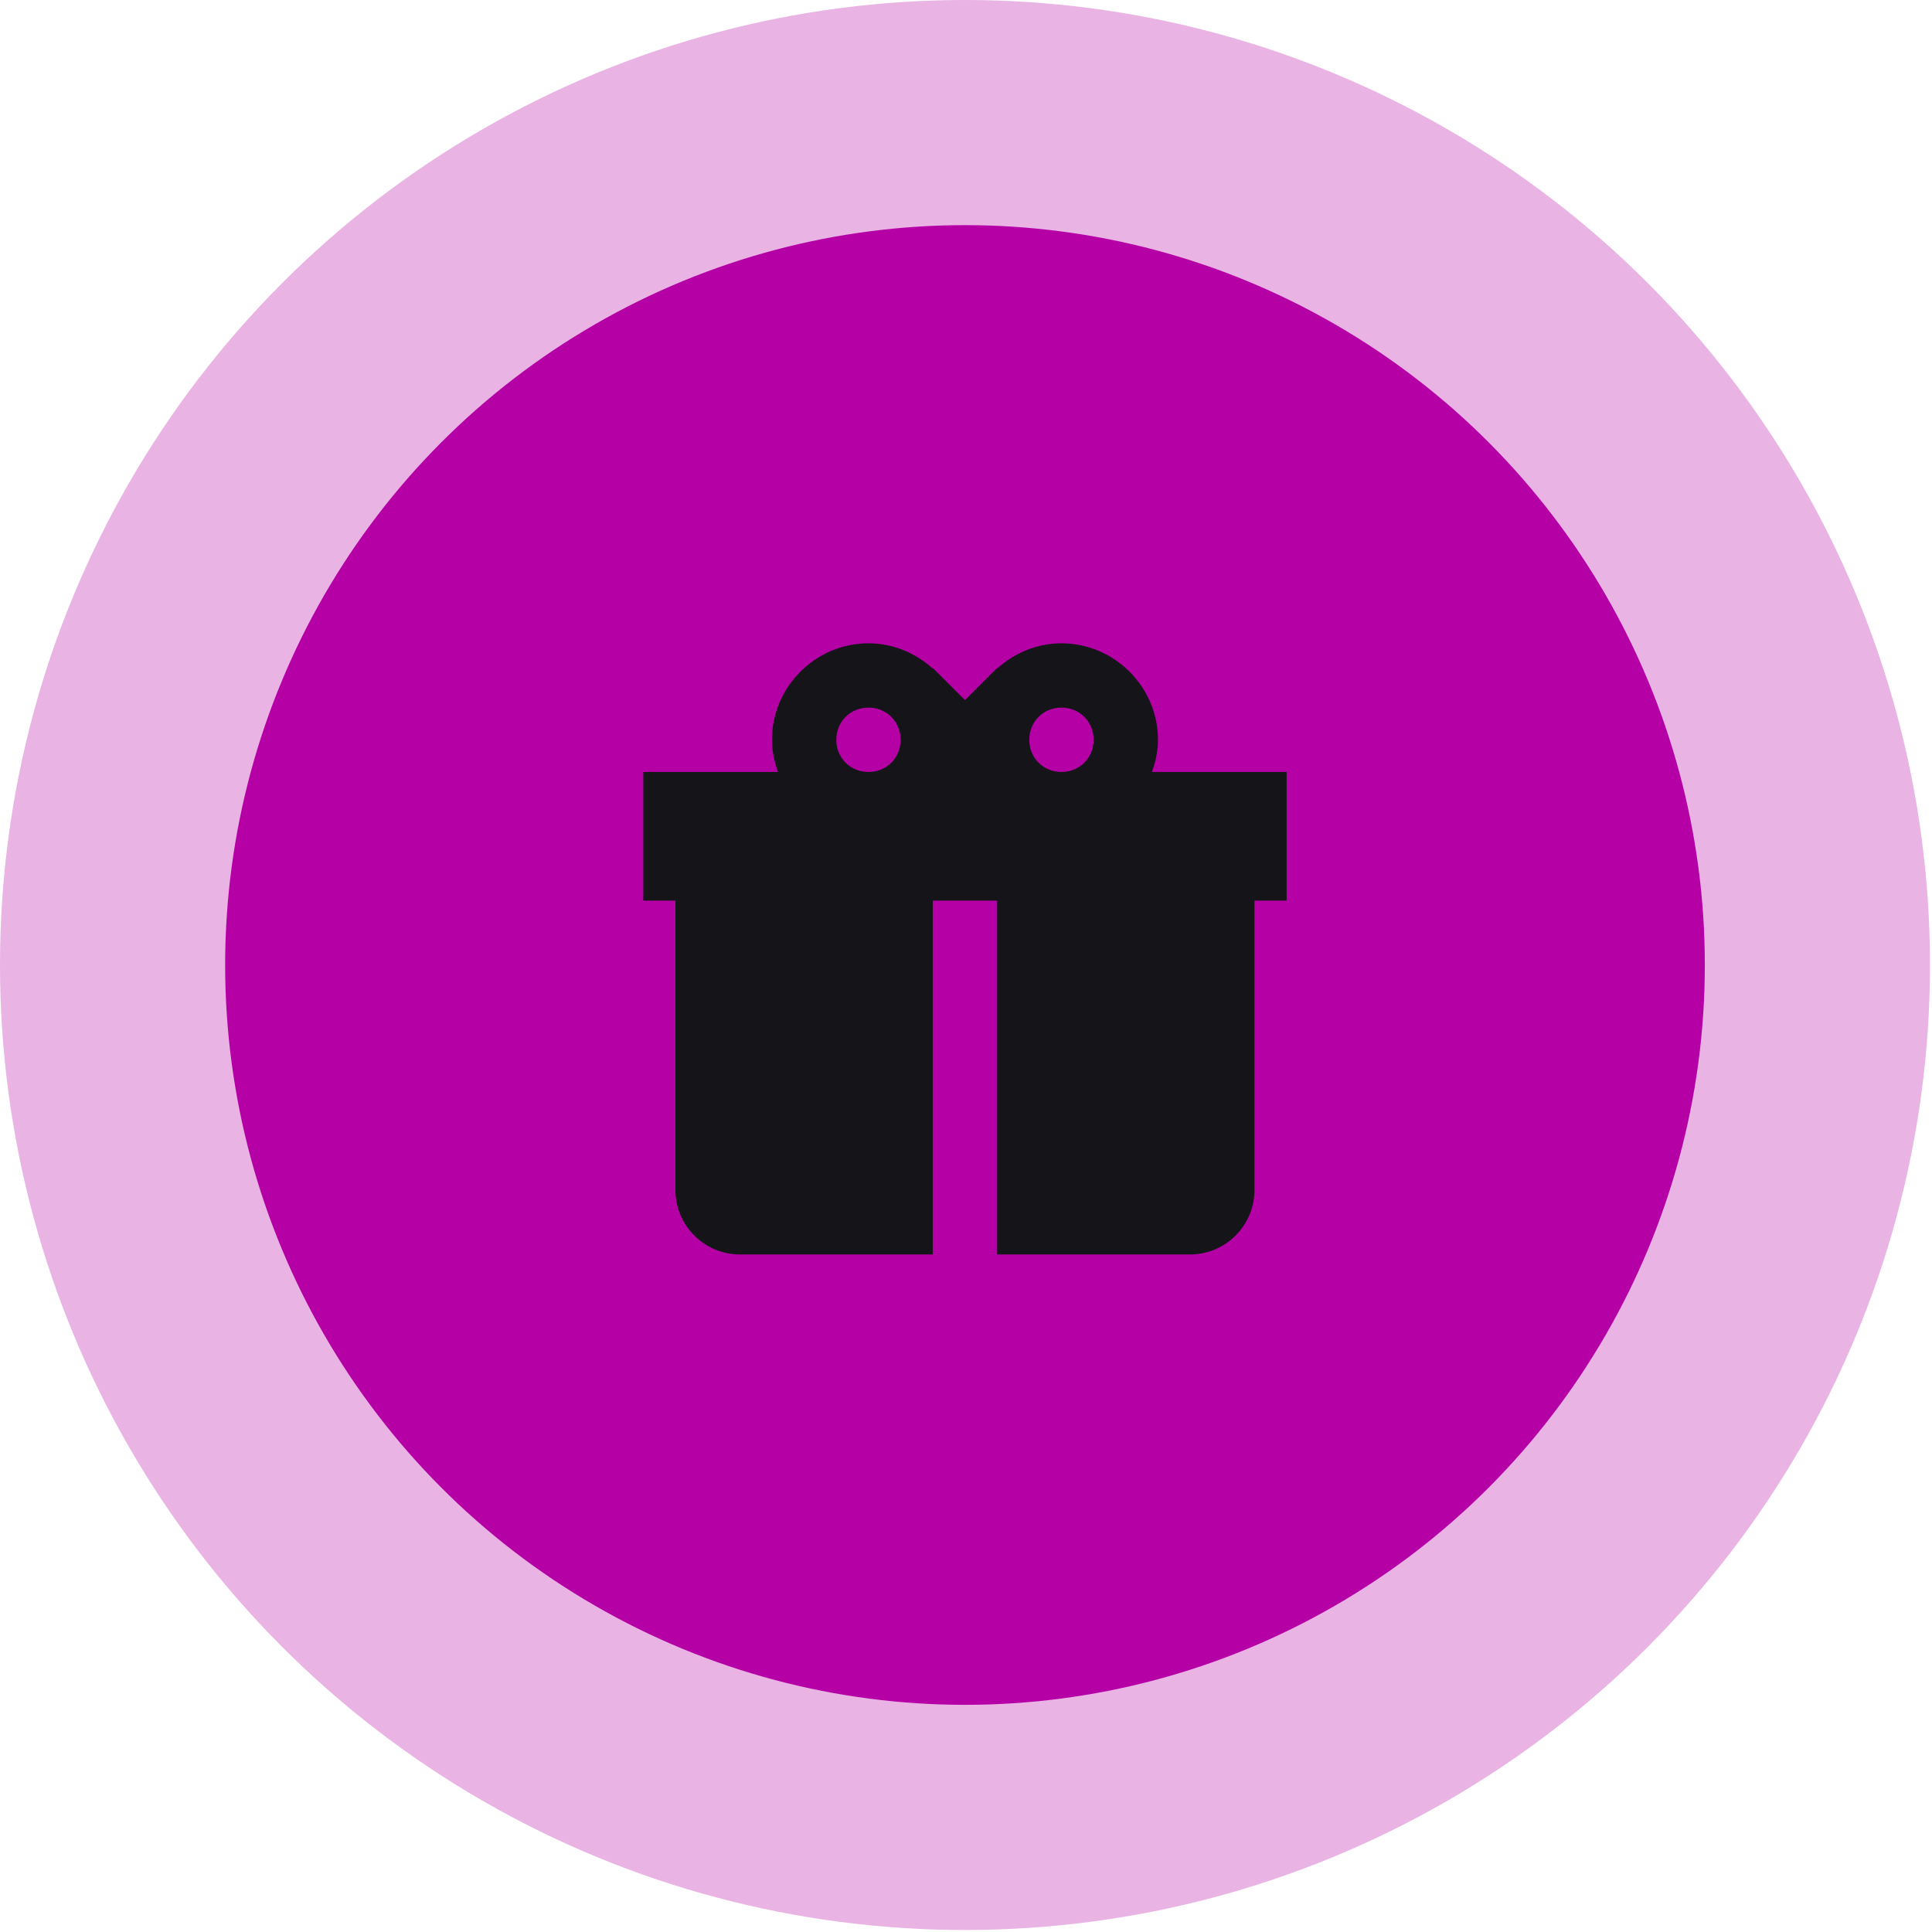 <?xml version="1.0" encoding="UTF-8"?> <svg xmlns="http://www.w3.org/2000/svg" width="69" height="69" viewBox="0 0 69 69" fill="none"> <circle opacity="0.3" cx="34.464" cy="34.464" r="34.464" fill="#B500A6"></circle> <circle cx="34.464" cy="34.464" r="26.423" fill="#B500A6"></circle> <path d="M31.016 22.975C29.127 22.975 27.57 24.531 27.57 26.421C27.57 26.825 27.655 27.208 27.785 27.57H22.975V32.165H24.123V42.504C24.123 43.768 25.157 44.802 26.421 44.802H33.314V32.165H35.611V44.802H42.504C43.768 44.802 44.802 43.768 44.802 42.504V32.165H45.951V27.57H41.14C41.271 27.208 41.356 26.825 41.356 26.421C41.356 24.531 39.799 22.975 37.909 22.975C37.026 22.975 36.224 23.324 35.611 23.879V23.854L35.477 23.989L34.463 25.003L33.449 23.989L33.314 23.854V23.879C32.701 23.324 31.899 22.975 31.016 22.975ZM31.016 25.272C31.664 25.272 32.165 25.773 32.165 26.421C32.165 27.069 31.664 27.57 31.016 27.57C30.368 27.57 29.867 27.069 29.867 26.421C29.867 25.773 30.368 25.272 31.016 25.272ZM37.909 25.272C38.557 25.272 39.058 25.773 39.058 26.421C39.058 27.069 38.557 27.57 37.909 27.57C37.261 27.57 36.76 27.069 36.76 26.421C36.76 25.773 37.261 25.272 37.909 25.272Z" fill="#151519"></path> </svg> 